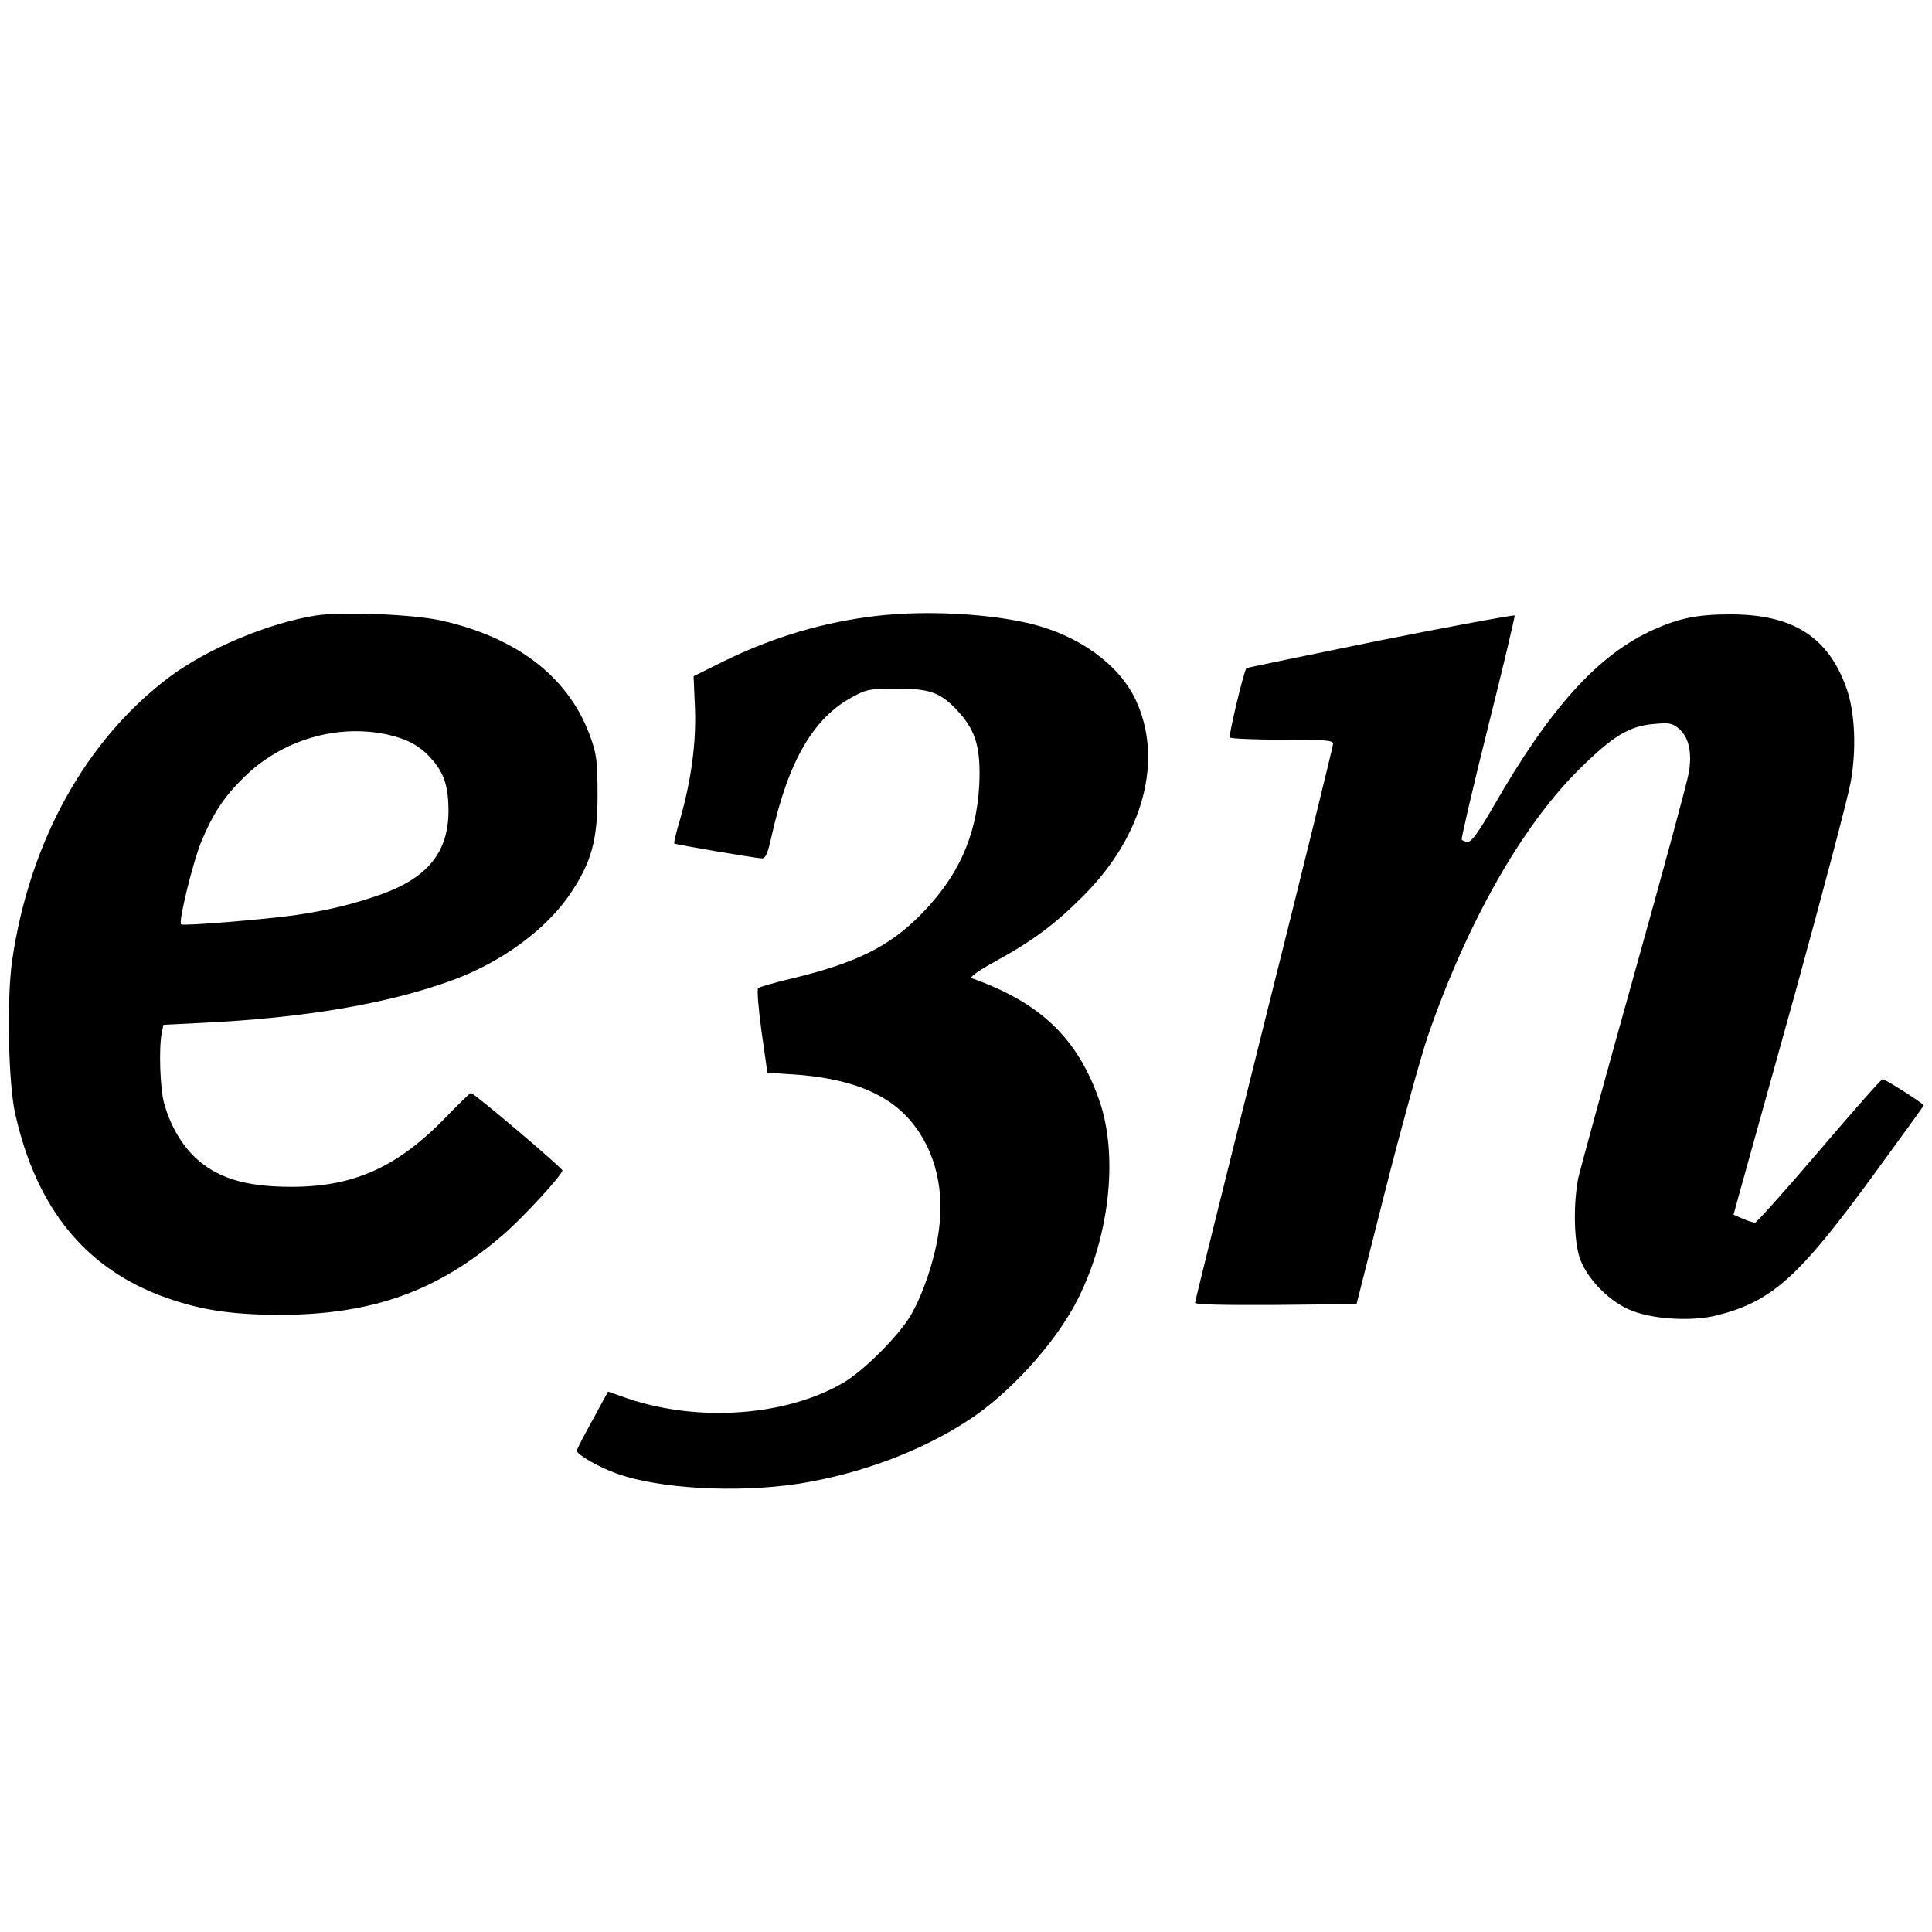 <?xml version="1.0" standalone="no"?>
<!DOCTYPE svg PUBLIC "-//W3C//DTD SVG 20010904//EN"
 "http://www.w3.org/TR/2001/REC-SVG-20010904/DTD/svg10.dtd">
<svg version="1.0" xmlns="http://www.w3.org/2000/svg"
 width="700pt" height="700pt" viewBox="0 0 700 700"
 preserveAspectRatio="xMidYMid meet">
<g transform="translate(0,700) scale(0.1,-0.1)"
fill="#000000" stroke="none">
<path d="M1145 4770 c-172 -27 -393 -120 -530 -222 -304 -228 -508 -597 -571
-1028 -20 -141 -14 -444 11 -555 77 -345 257 -564 547 -667 128 -45 236 -61
408 -62 339 0 578 86 816 293 68 59 204 206 212 230 2 7 -320 281 -332 281 -3
0 -38 -34 -78 -75 -181 -191 -341 -265 -572 -265 -171 0 -274 33 -355 112 -48
48 -87 118 -107 193 -14 51 -19 199 -8 252 l6 30 141 7 c373 18 676 70 907
155 178 65 341 185 427 314 76 113 98 193 98 357 0 115 -3 145 -23 202 -75
218 -260 365 -540 429 -100 23 -360 34 -457 19z m257 -431 c72 -16 118 -40
160 -87 47 -52 63 -101 63 -192 -1 -147 -75 -239 -240 -299 -102 -36 -185 -57
-310 -76 -111 -16 -412 -41 -419 -34 -10 10 44 230 74 301 41 99 81 160 152
230 137 136 336 196 520 157z"/>
<path d="M3180 4769 c-193 -22 -376 -76 -556 -164 l-111 -55 5 -114 c5 -126
-13 -261 -54 -405 -14 -46 -23 -85 -21 -87 4 -4 297 -54 318 -54 13 0 21 19
34 78 61 275 153 433 296 508 49 27 63 29 159 29 124 0 162 -15 229 -91 58
-66 75 -130 69 -259 -10 -185 -77 -333 -213 -470 -115 -116 -234 -174 -465
-230 -63 -15 -119 -31 -123 -35 -5 -4 1 -74 12 -156 12 -81 21 -149 21 -150 0
0 44 -4 98 -7 186 -13 318 -61 403 -148 99 -102 143 -252 121 -414 -13 -102
-57 -234 -103 -312 -44 -74 -168 -198 -242 -242 -207 -122 -526 -145 -783 -58
l-71 25 -56 -103 c-31 -56 -57 -106 -57 -111 0 -14 78 -59 142 -82 152 -56
436 -72 660 -38 224 35 449 119 621 233 143 94 300 266 380 413 125 231 162
536 90 743 -79 226 -214 355 -463 443 -8 3 25 27 83 59 141 77 220 137 322
239 220 220 292 497 188 714 -61 126 -204 229 -378 272 -154 37 -377 49 -555
29z"/>
<path d="M5002 4680 c-265 -54 -484 -99 -486 -101 -9 -9 -65 -243 -60 -251 3
-4 88 -8 190 -8 157 0 184 -2 184 -15 0 -8 -112 -465 -250 -1015 -137 -550
-250 -1004 -250 -1010 0 -7 98 -9 293 -8 l292 3 105 415 c58 228 127 478 153
555 140 406 338 758 546 965 124 123 184 160 275 167 55 5 65 3 90 -18 35 -31
47 -85 35 -158 -5 -31 -94 -360 -198 -731 -104 -371 -194 -702 -202 -735 -19
-94 -17 -230 5 -294 27 -77 111 -161 191 -191 81 -31 218 -38 305 -16 198 50
295 136 560 498 104 142 190 261 190 263 0 6 -139 95 -149 95 -5 0 -108 -117
-230 -260 -122 -143 -227 -260 -232 -260 -5 0 -25 6 -44 14 l-34 15 20 73 c11
40 103 370 204 733 100 363 190 704 200 759 22 121 16 254 -14 340 -66 188
-194 270 -421 270 -117 0 -185 -13 -278 -55 -201 -90 -375 -282 -581 -641 -52
-90 -79 -128 -92 -128 -10 0 -20 4 -23 8 -2 4 40 187 95 406 55 219 98 402 97
406 -2 3 -220 -37 -486 -90z"/>
</g>
</svg>
